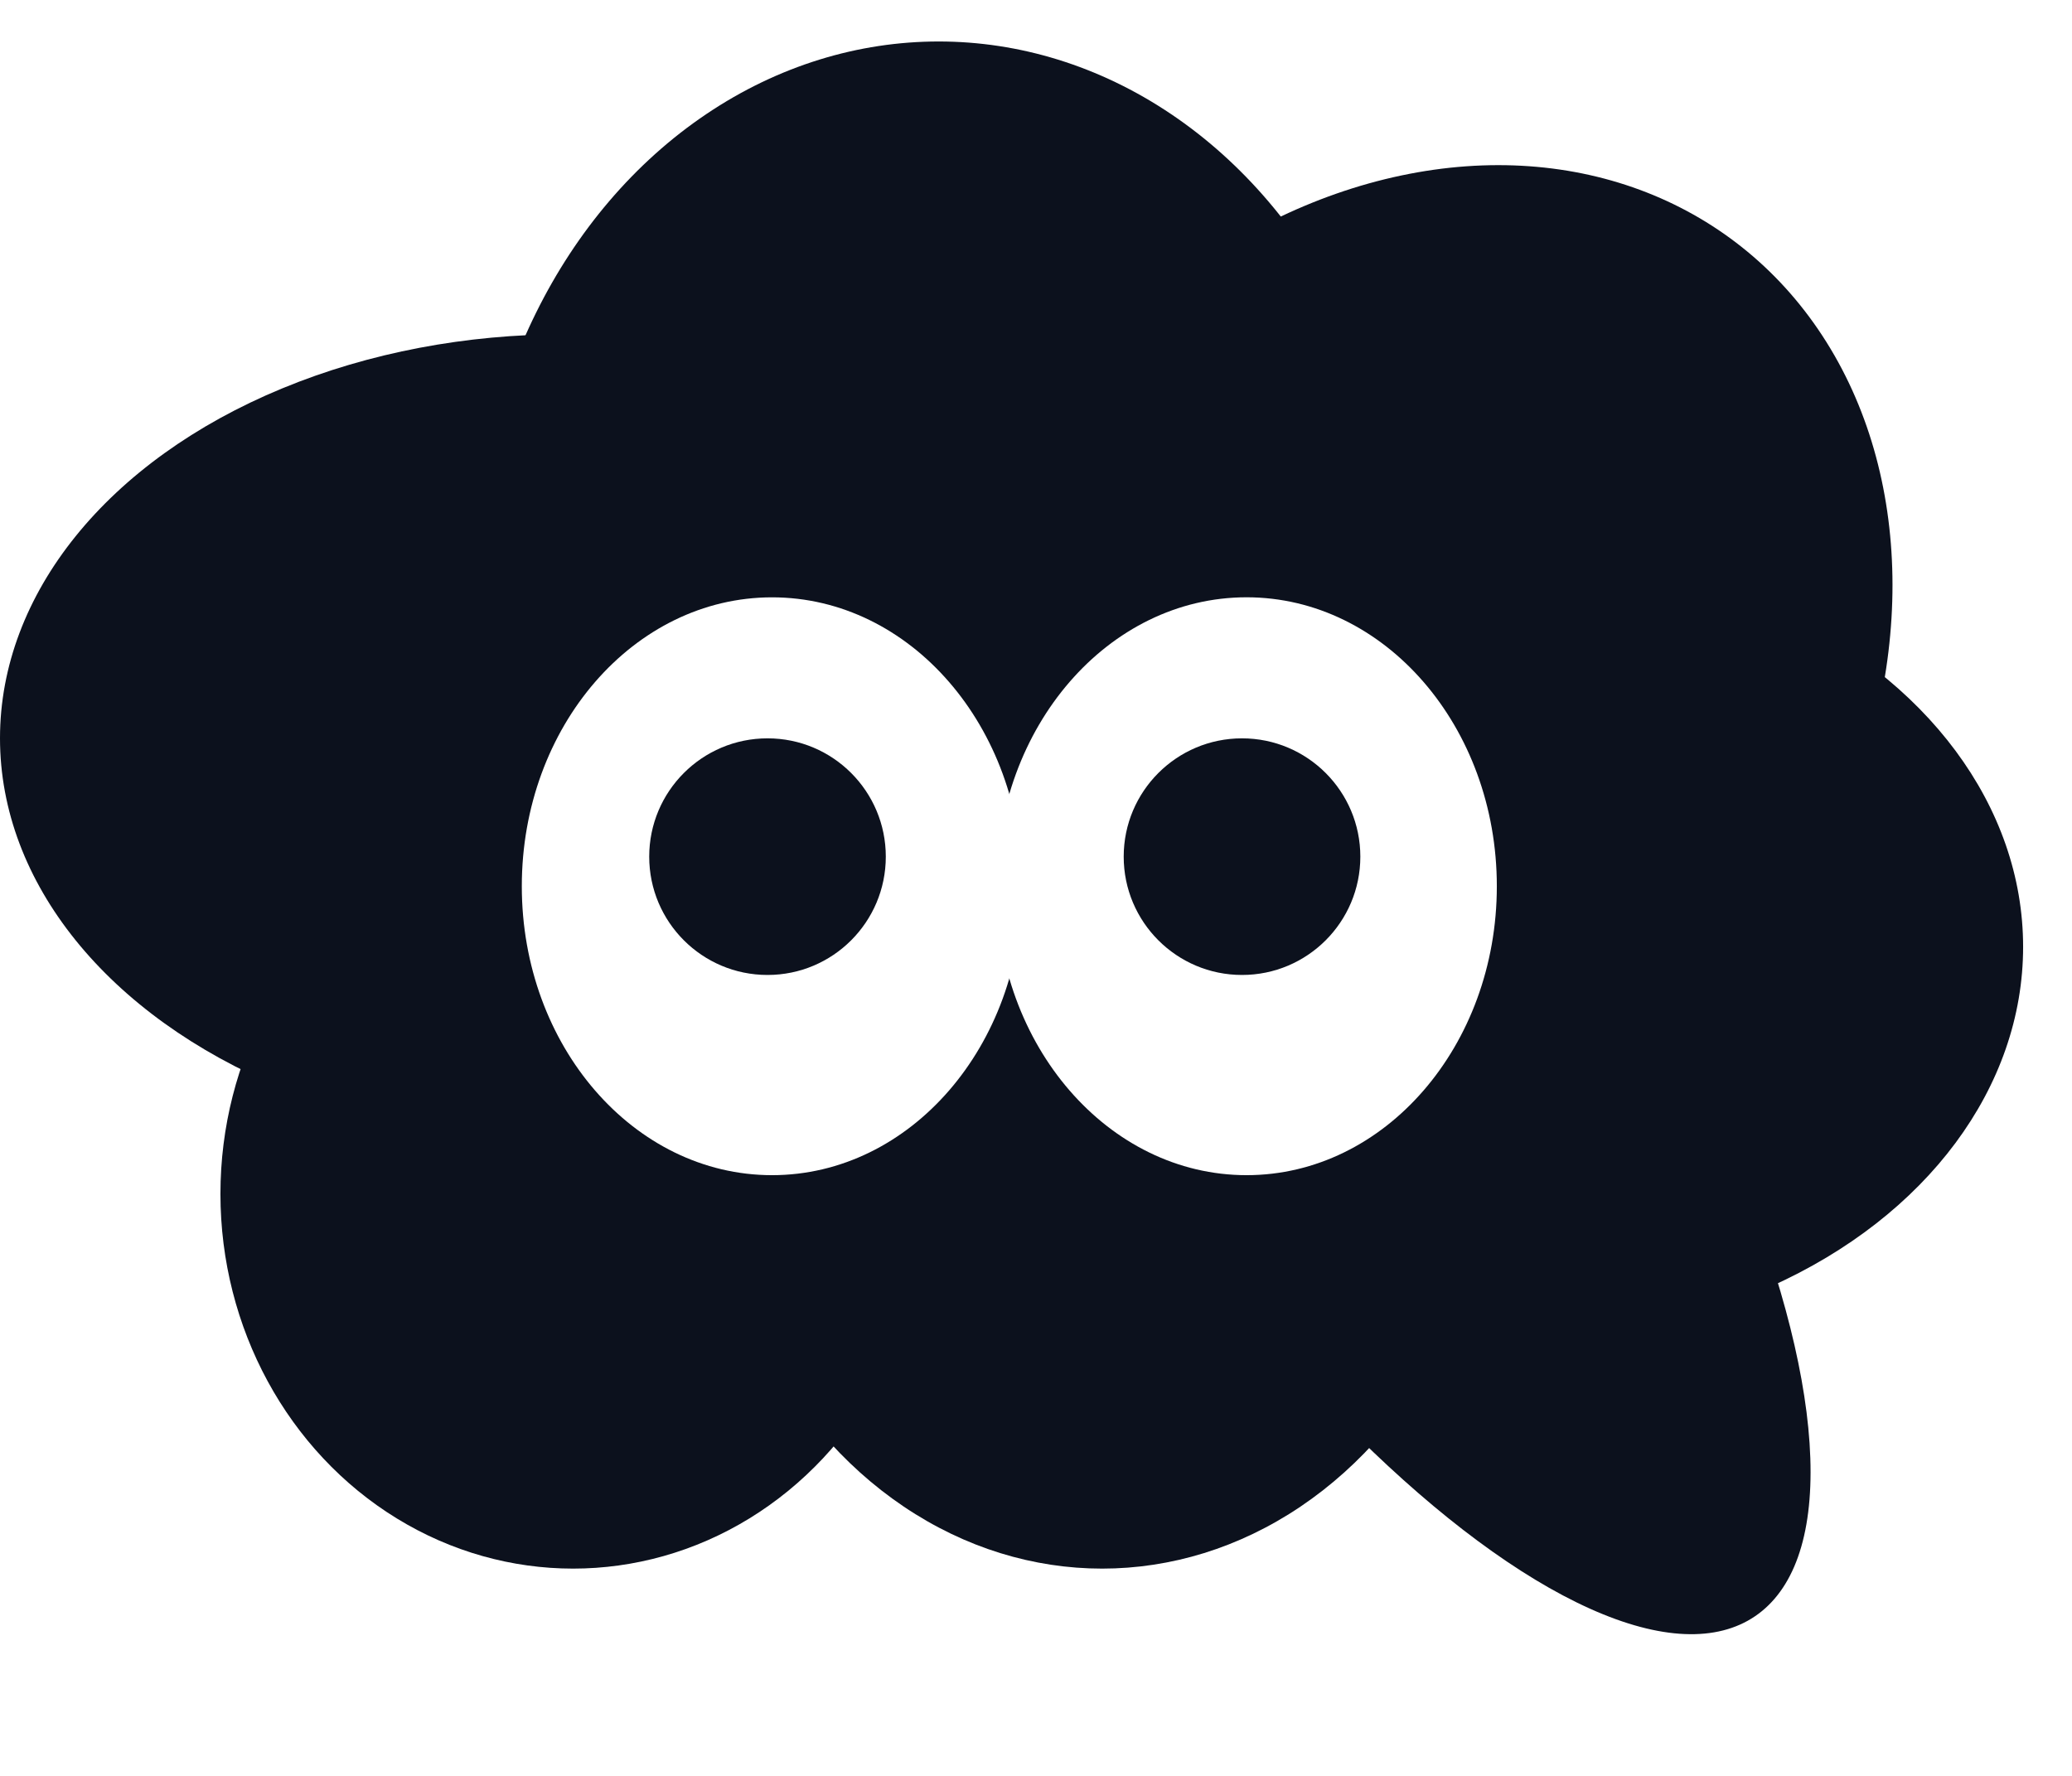 <svg width="49" height="42" viewBox="0 0 49 42" fill="none" xmlns="http://www.w3.org/2000/svg">
<ellipse cx="22.199" cy="13.798" rx="10.991" ry="12.817" fill="#0C111D"/>
<ellipse cx="10.804" cy="13.086" rx="10.804" ry="13.086" transform="matrix(0.931 0.365 -0.443 0.896 28.884 0.608)" fill="#0C111D"/>
<ellipse cx="13.346" cy="17.46" rx="13.346" ry="9.554" fill="#0C111D"/>
<ellipse cx="13.553" cy="28.236" rx="8.34" ry="8.862" fill="#0C111D"/>
<ellipse cx="26.064" cy="26.151" rx="9.383" ry="10.947" fill="#0C111D"/>
<ellipse cx="6.33" cy="17.54" rx="6.33" ry="17.54" transform="matrix(0.874 -0.486 0.545 0.839 16.681 11.975)" fill="#0C111D"/>
<ellipse cx="35.911" cy="22.393" rx="11.933" ry="9.275" fill="#0C111D"/>
<g filter="url(#filter0_d_11_4375)">
<path d="M18.258 26.932C21.527 26.932 24.177 23.873 24.177 20.099C24.177 16.325 21.527 13.266 18.258 13.266C14.99 13.266 12.34 16.325 12.34 20.099C12.34 23.873 14.99 26.932 18.258 26.932Z" fill="white"/>
</g>
<path d="M18.151 23.058C19.696 23.058 20.948 21.805 20.948 20.26C20.948 18.715 19.696 17.462 18.151 17.462C16.605 17.462 15.353 18.715 15.353 20.26C15.353 21.805 16.605 23.058 18.151 23.058Z" fill="#0C111D"/>
<g filter="url(#filter1_d_11_4375)">
<path d="M29.48 26.932C32.748 26.932 35.398 23.872 35.398 20.099C35.398 16.325 32.748 13.265 29.48 13.265C26.211 13.265 23.561 16.325 23.561 20.099C23.561 23.872 26.211 26.932 29.48 26.932Z" fill="white"/>
</g>
<path d="M29.372 23.058C30.917 23.058 32.17 21.805 32.17 20.26C32.17 18.715 30.917 17.462 29.372 17.462C27.827 17.462 26.574 18.715 26.574 20.26C26.574 21.805 27.827 23.058 29.372 23.058Z" fill="#0C111D"/>
<defs>
<filter id="filter0_d_11_4375" x="12.34" y="13.266" width="11.837" height="14.527" filterUnits="userSpaceOnUse" color-interpolation-filters="sRGB">
<feFlood flood-opacity="0" result="BackgroundImageFix"/>
<feColorMatrix in="SourceAlpha" type="matrix" values="0 0 0 0 0 0 0 0 0 0 0 0 0 0 0 0 0 0 127 0" result="hardAlpha"/>
<feOffset dy="0.861"/>
<feColorMatrix type="matrix" values="0 0 0 0 0.662 0 0 0 0 0.662 0 0 0 0 0.662 0 0 0 0.5 0"/>
<feBlend mode="normal" in2="BackgroundImageFix" result="effect1_dropShadow_11_4375"/>
<feBlend mode="normal" in="SourceGraphic" in2="effect1_dropShadow_11_4375" result="shape"/>
</filter>
<filter id="filter1_d_11_4375" x="23.561" y="13.265" width="11.837" height="14.527" filterUnits="userSpaceOnUse" color-interpolation-filters="sRGB">
<feFlood flood-opacity="0" result="BackgroundImageFix"/>
<feColorMatrix in="SourceAlpha" type="matrix" values="0 0 0 0 0 0 0 0 0 0 0 0 0 0 0 0 0 0 127 0" result="hardAlpha"/>
<feOffset dy="0.861"/>
<feColorMatrix type="matrix" values="0 0 0 0 0.662 0 0 0 0 0.662 0 0 0 0 0.662 0 0 0 0.5 0"/>
<feBlend mode="normal" in2="BackgroundImageFix" result="effect1_dropShadow_11_4375"/>
<feBlend mode="normal" in="SourceGraphic" in2="effect1_dropShadow_11_4375" result="shape"/>
</filter>
</defs>
</svg>
